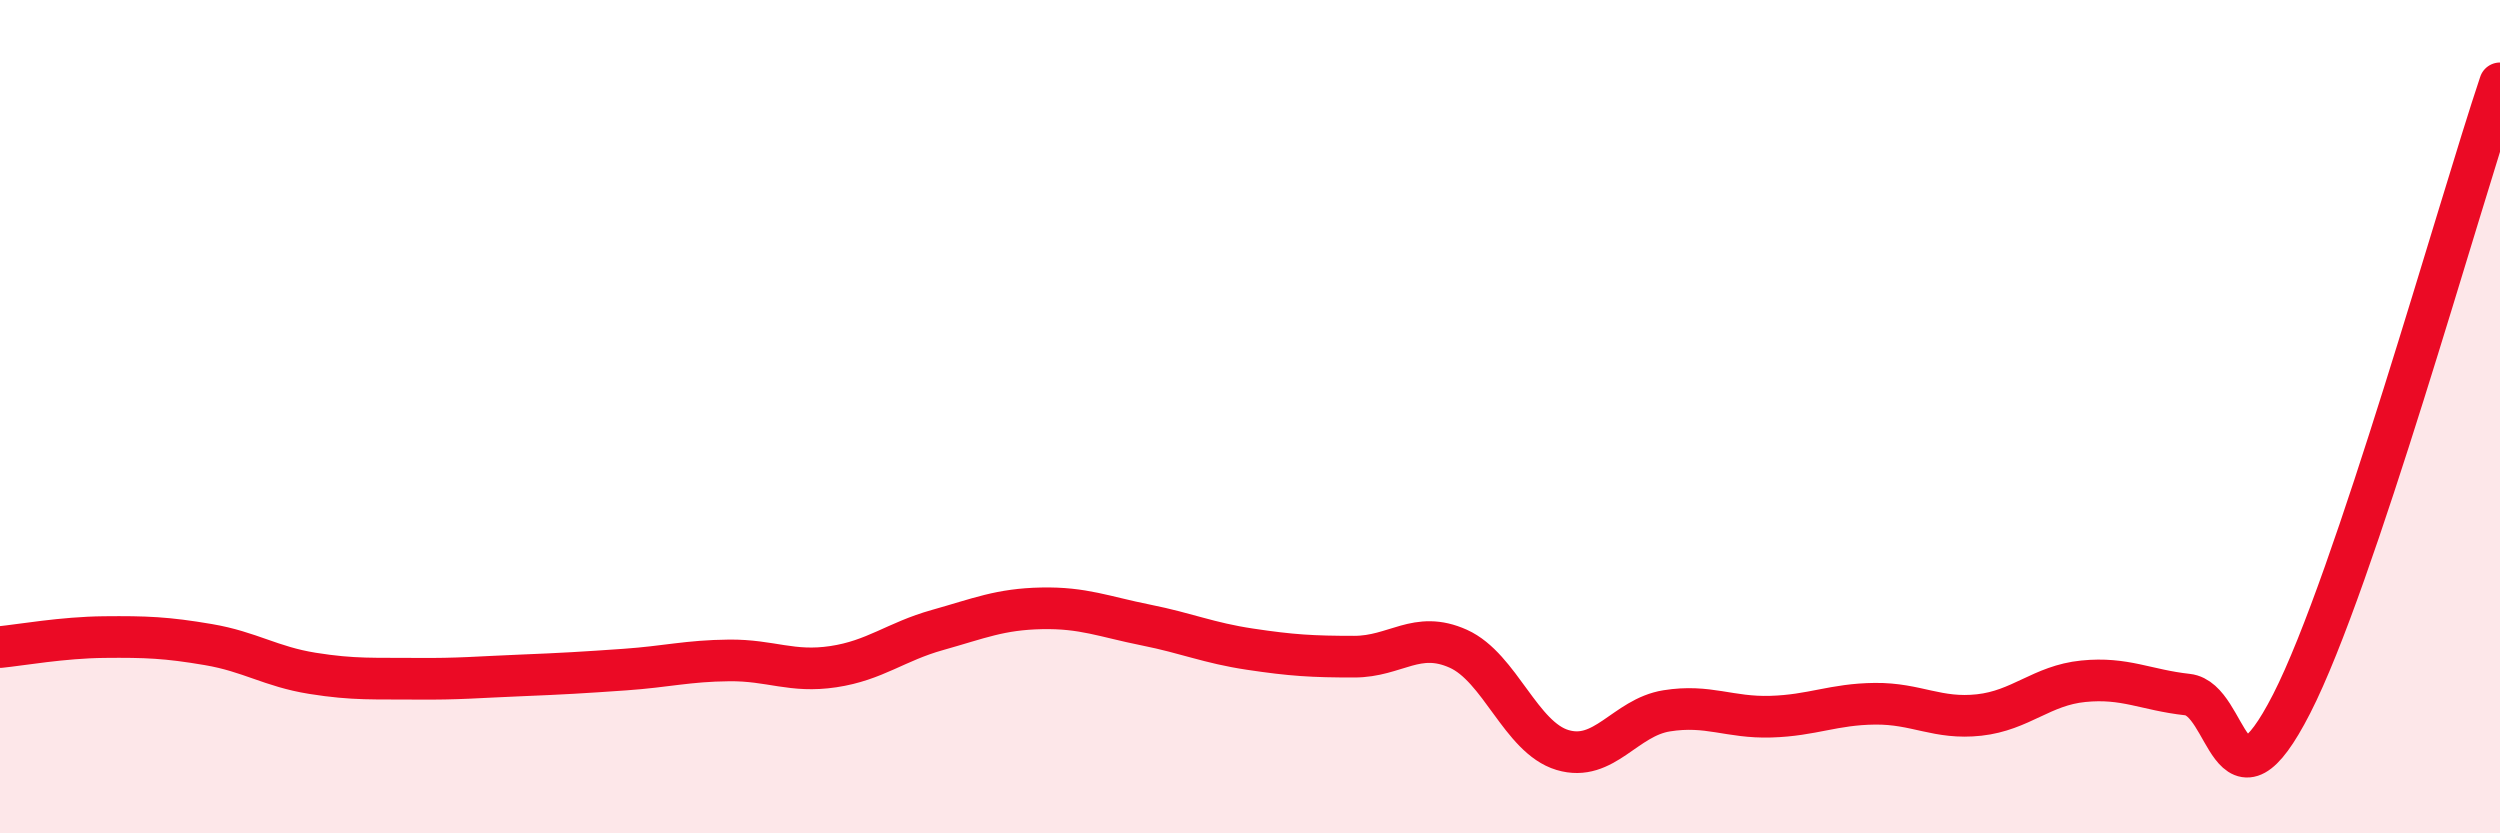 
    <svg width="60" height="20" viewBox="0 0 60 20" xmlns="http://www.w3.org/2000/svg">
      <path
        d="M 0,15.53 C 0.5,15.48 1.5,15.3 2.5,15.29 C 3.5,15.28 4,15.3 5,15.47 C 6,15.64 6.5,16 7.5,16.16 C 8.5,16.32 9,16.28 10,16.29 C 11,16.3 11.5,16.25 12.5,16.21 C 13.5,16.17 14,16.14 15,16.07 C 16,16 16.5,15.86 17.5,15.85 C 18.5,15.84 19,16.15 20,16 C 21,15.85 21.5,15.4 22.5,15.12 C 23.5,14.84 24,14.62 25,14.6 C 26,14.58 26.5,14.8 27.5,15 C 28.5,15.2 29,15.43 30,15.58 C 31,15.73 31.5,15.76 32.5,15.76 C 33.5,15.76 34,15.12 35,15.57 C 36,16.02 36.5,17.7 37.5,18 C 38.5,18.3 39,17.22 40,17.06 C 41,16.9 41.5,17.23 42.5,17.2 C 43.5,17.17 44,16.9 45,16.89 C 46,16.88 46.5,17.27 47.5,17.16 C 48.5,17.05 49,16.45 50,16.35 C 51,16.25 51.5,16.56 52.5,16.67 C 53.5,16.78 53.5,19.82 55,16.89 C 56.5,13.96 59,4.98 60,2L60 20L0 20Z"
        fill="#EB0A25"
        opacity="0.1"
        stroke-linecap="round"
        stroke-linejoin="round"
      />
      <path
        d="M 0,15.53 C 0.5,15.48 1.5,15.3 2.5,15.29 C 3.5,15.28 4,15.3 5,15.47 C 6,15.64 6.5,16 7.5,16.16 C 8.5,16.32 9,16.28 10,16.29 C 11,16.3 11.5,16.25 12.5,16.21 C 13.5,16.17 14,16.14 15,16.07 C 16,16 16.5,15.86 17.5,15.85 C 18.5,15.84 19,16.15 20,16 C 21,15.85 21.5,15.4 22.5,15.12 C 23.5,14.84 24,14.62 25,14.6 C 26,14.58 26.5,14.8 27.5,15 C 28.5,15.2 29,15.43 30,15.58 C 31,15.73 31.5,15.76 32.5,15.76 C 33.5,15.76 34,15.12 35,15.57 C 36,16.02 36.5,17.7 37.5,18 C 38.5,18.3 39,17.22 40,17.06 C 41,16.9 41.5,17.23 42.5,17.2 C 43.5,17.17 44,16.9 45,16.89 C 46,16.88 46.5,17.27 47.5,17.16 C 48.5,17.05 49,16.45 50,16.35 C 51,16.25 51.5,16.56 52.5,16.67 C 53.5,16.78 53.5,19.82 55,16.89 C 56.5,13.96 59,4.98 60,2"
        stroke="#EB0A25"
        stroke-width="1"
        fill="none"
        stroke-linecap="round"
        stroke-linejoin="round"
      />
    </svg>
  